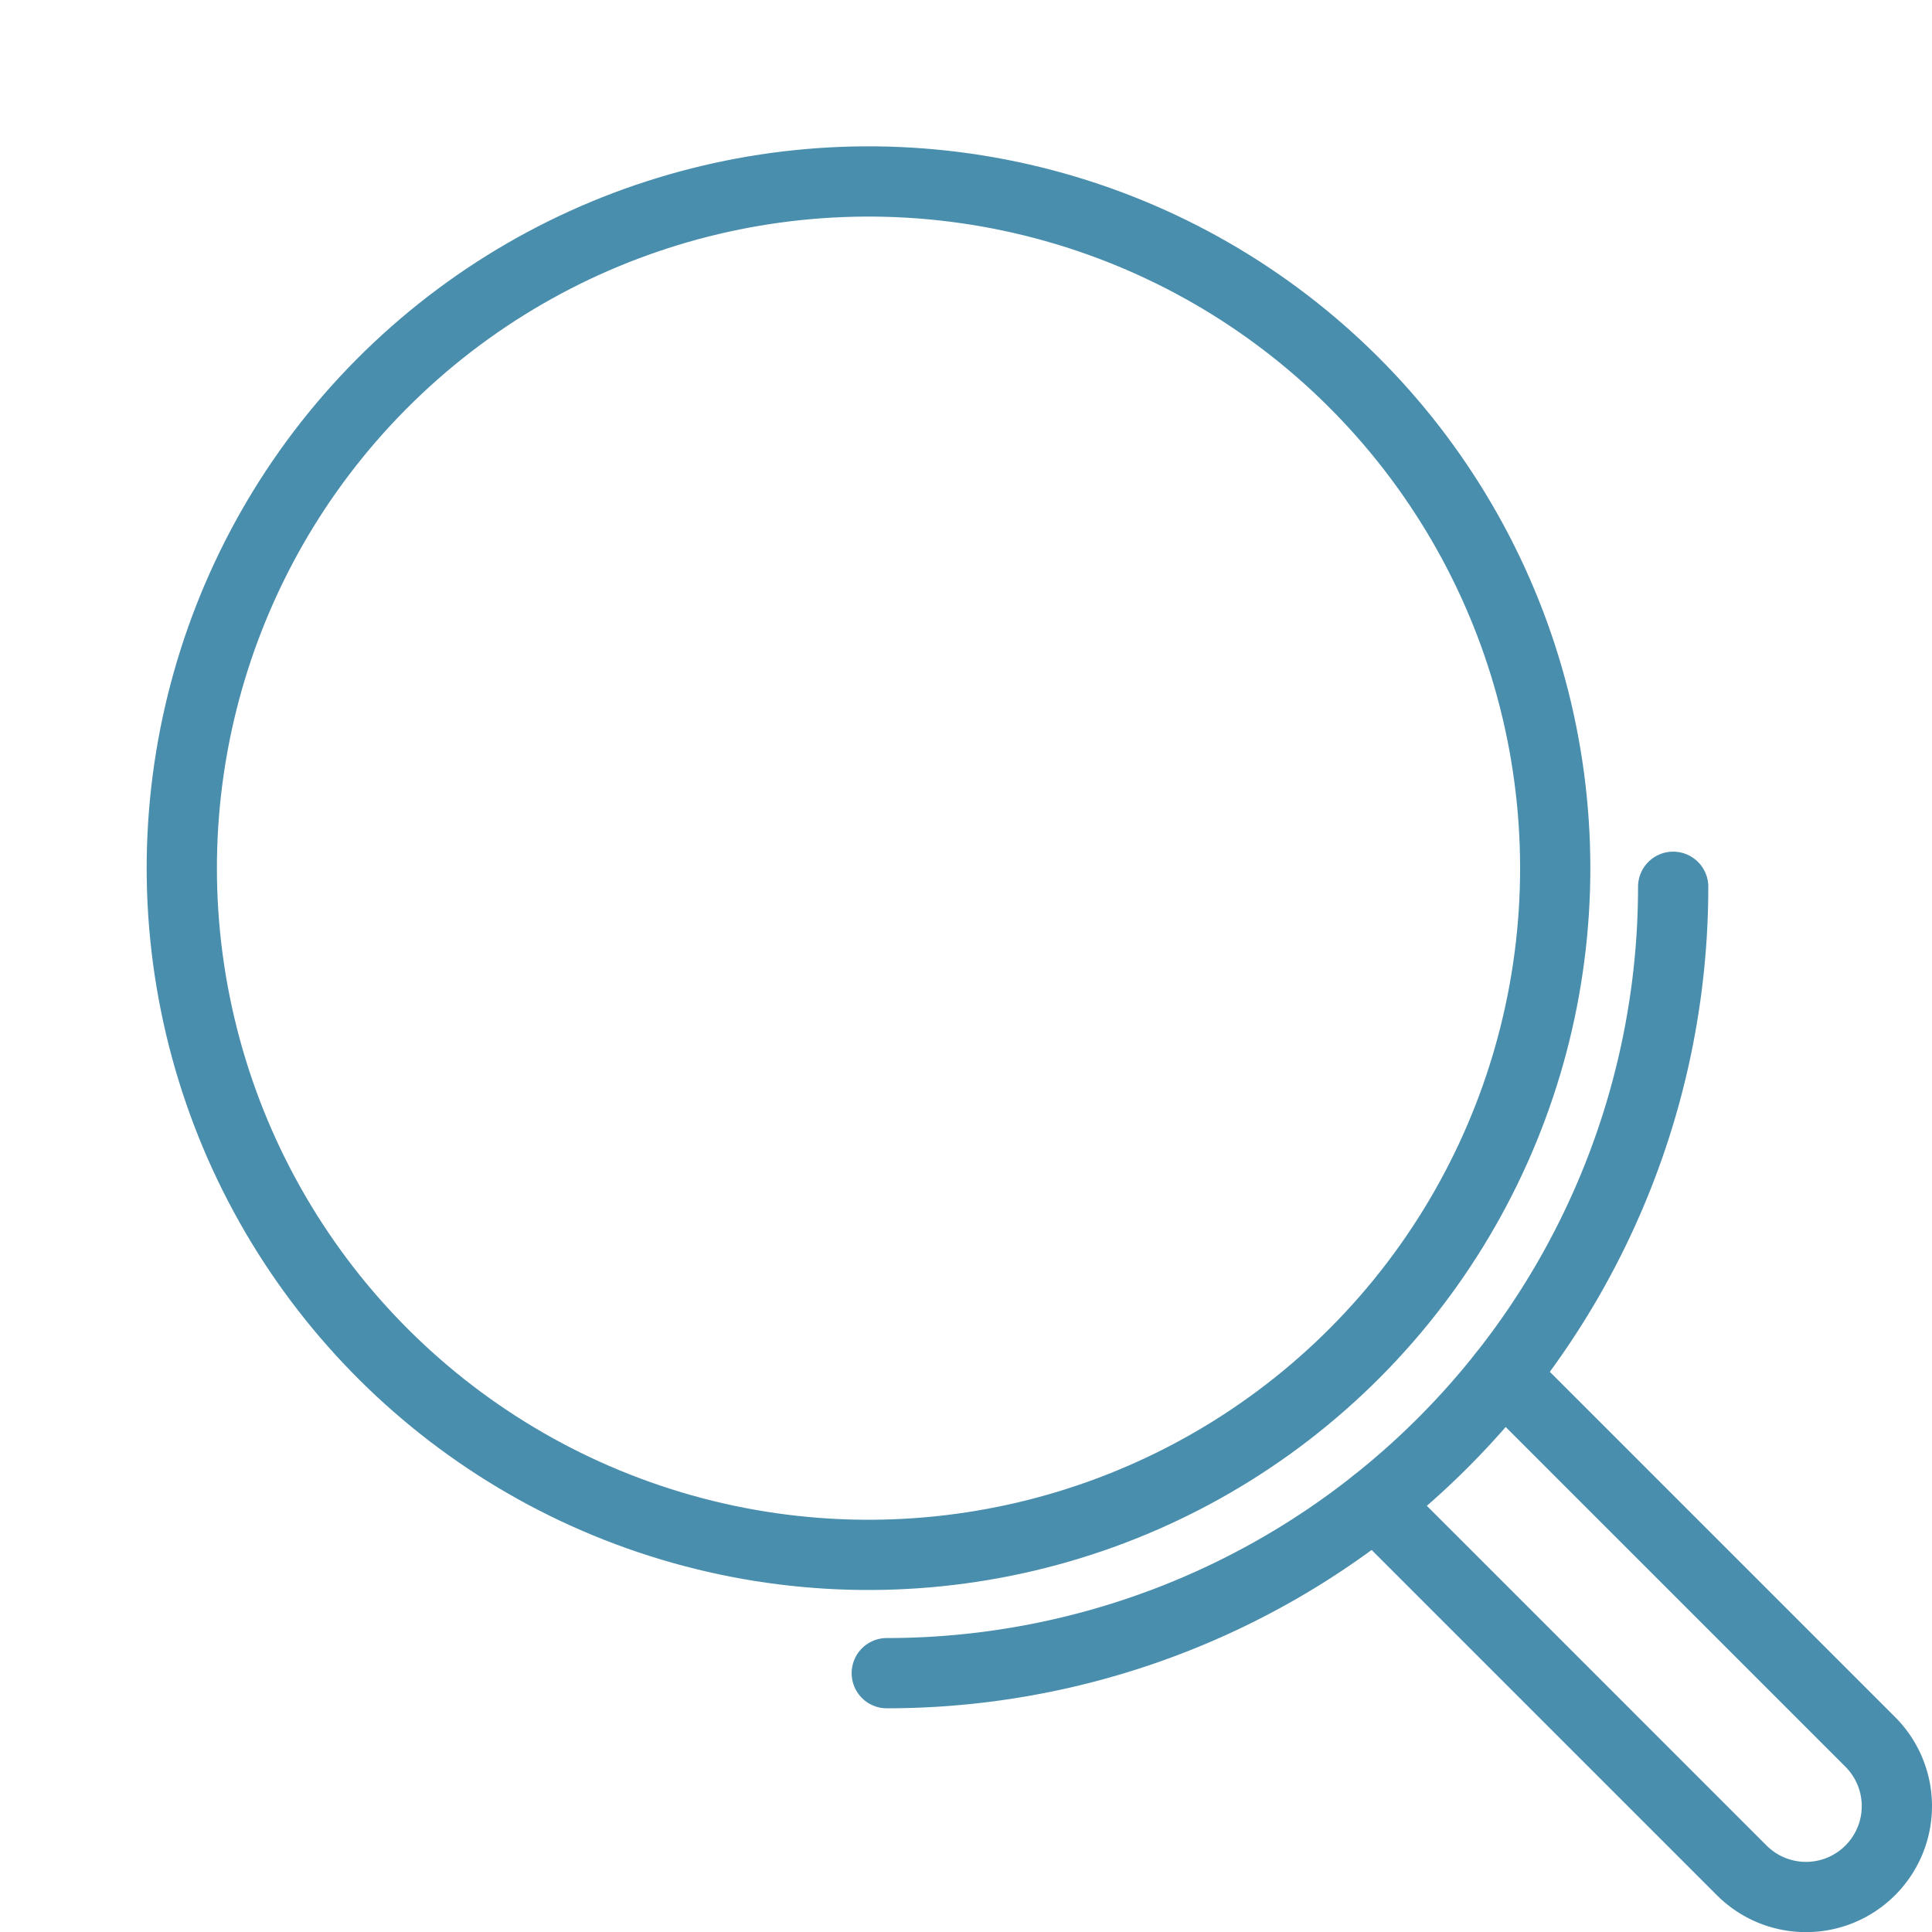 <svg xmlns="http://www.w3.org/2000/svg" width="68.754" height="68.754" viewBox="0 0 68.754 68.754">
  <g id="Grupo_369" data-name="Grupo 369" transform="translate(-1739.714 -663.502)">
    <circle id="Elipse_19" data-name="Elipse 19" cx="24.442" cy="24.442" r="24.442" transform="matrix(0.973, -0.23, 0.23, 0.973, 1741.218, 676.237)" fill="none" stroke="#498ead" stroke-linecap="round" stroke-miterlimit="10" stroke-width="2.5"/>
    <path id="Trazado_304" data-name="Trazado 304" d="M1793.939,745.712a27.985,27.985,0,0,0,27.985-27.985" transform="translate(-22.667 -22.667)" fill="none" stroke="#498ead" stroke-linecap="round" stroke-miterlimit="10" stroke-width="2.5"/>
    <path id="Trazado_305" data-name="Trazado 305" d="M1828.98,748.2l13.057,13.057a3.232,3.232,0,0,1,0,4.573h0a3.233,3.233,0,0,1-4.573,0l-13.057-13.057" transform="translate(-35.767 -35.767)" fill="none" stroke="#498ead" stroke-linecap="round" stroke-miterlimit="10" stroke-width="2.5"/>
  </g>
</svg>
